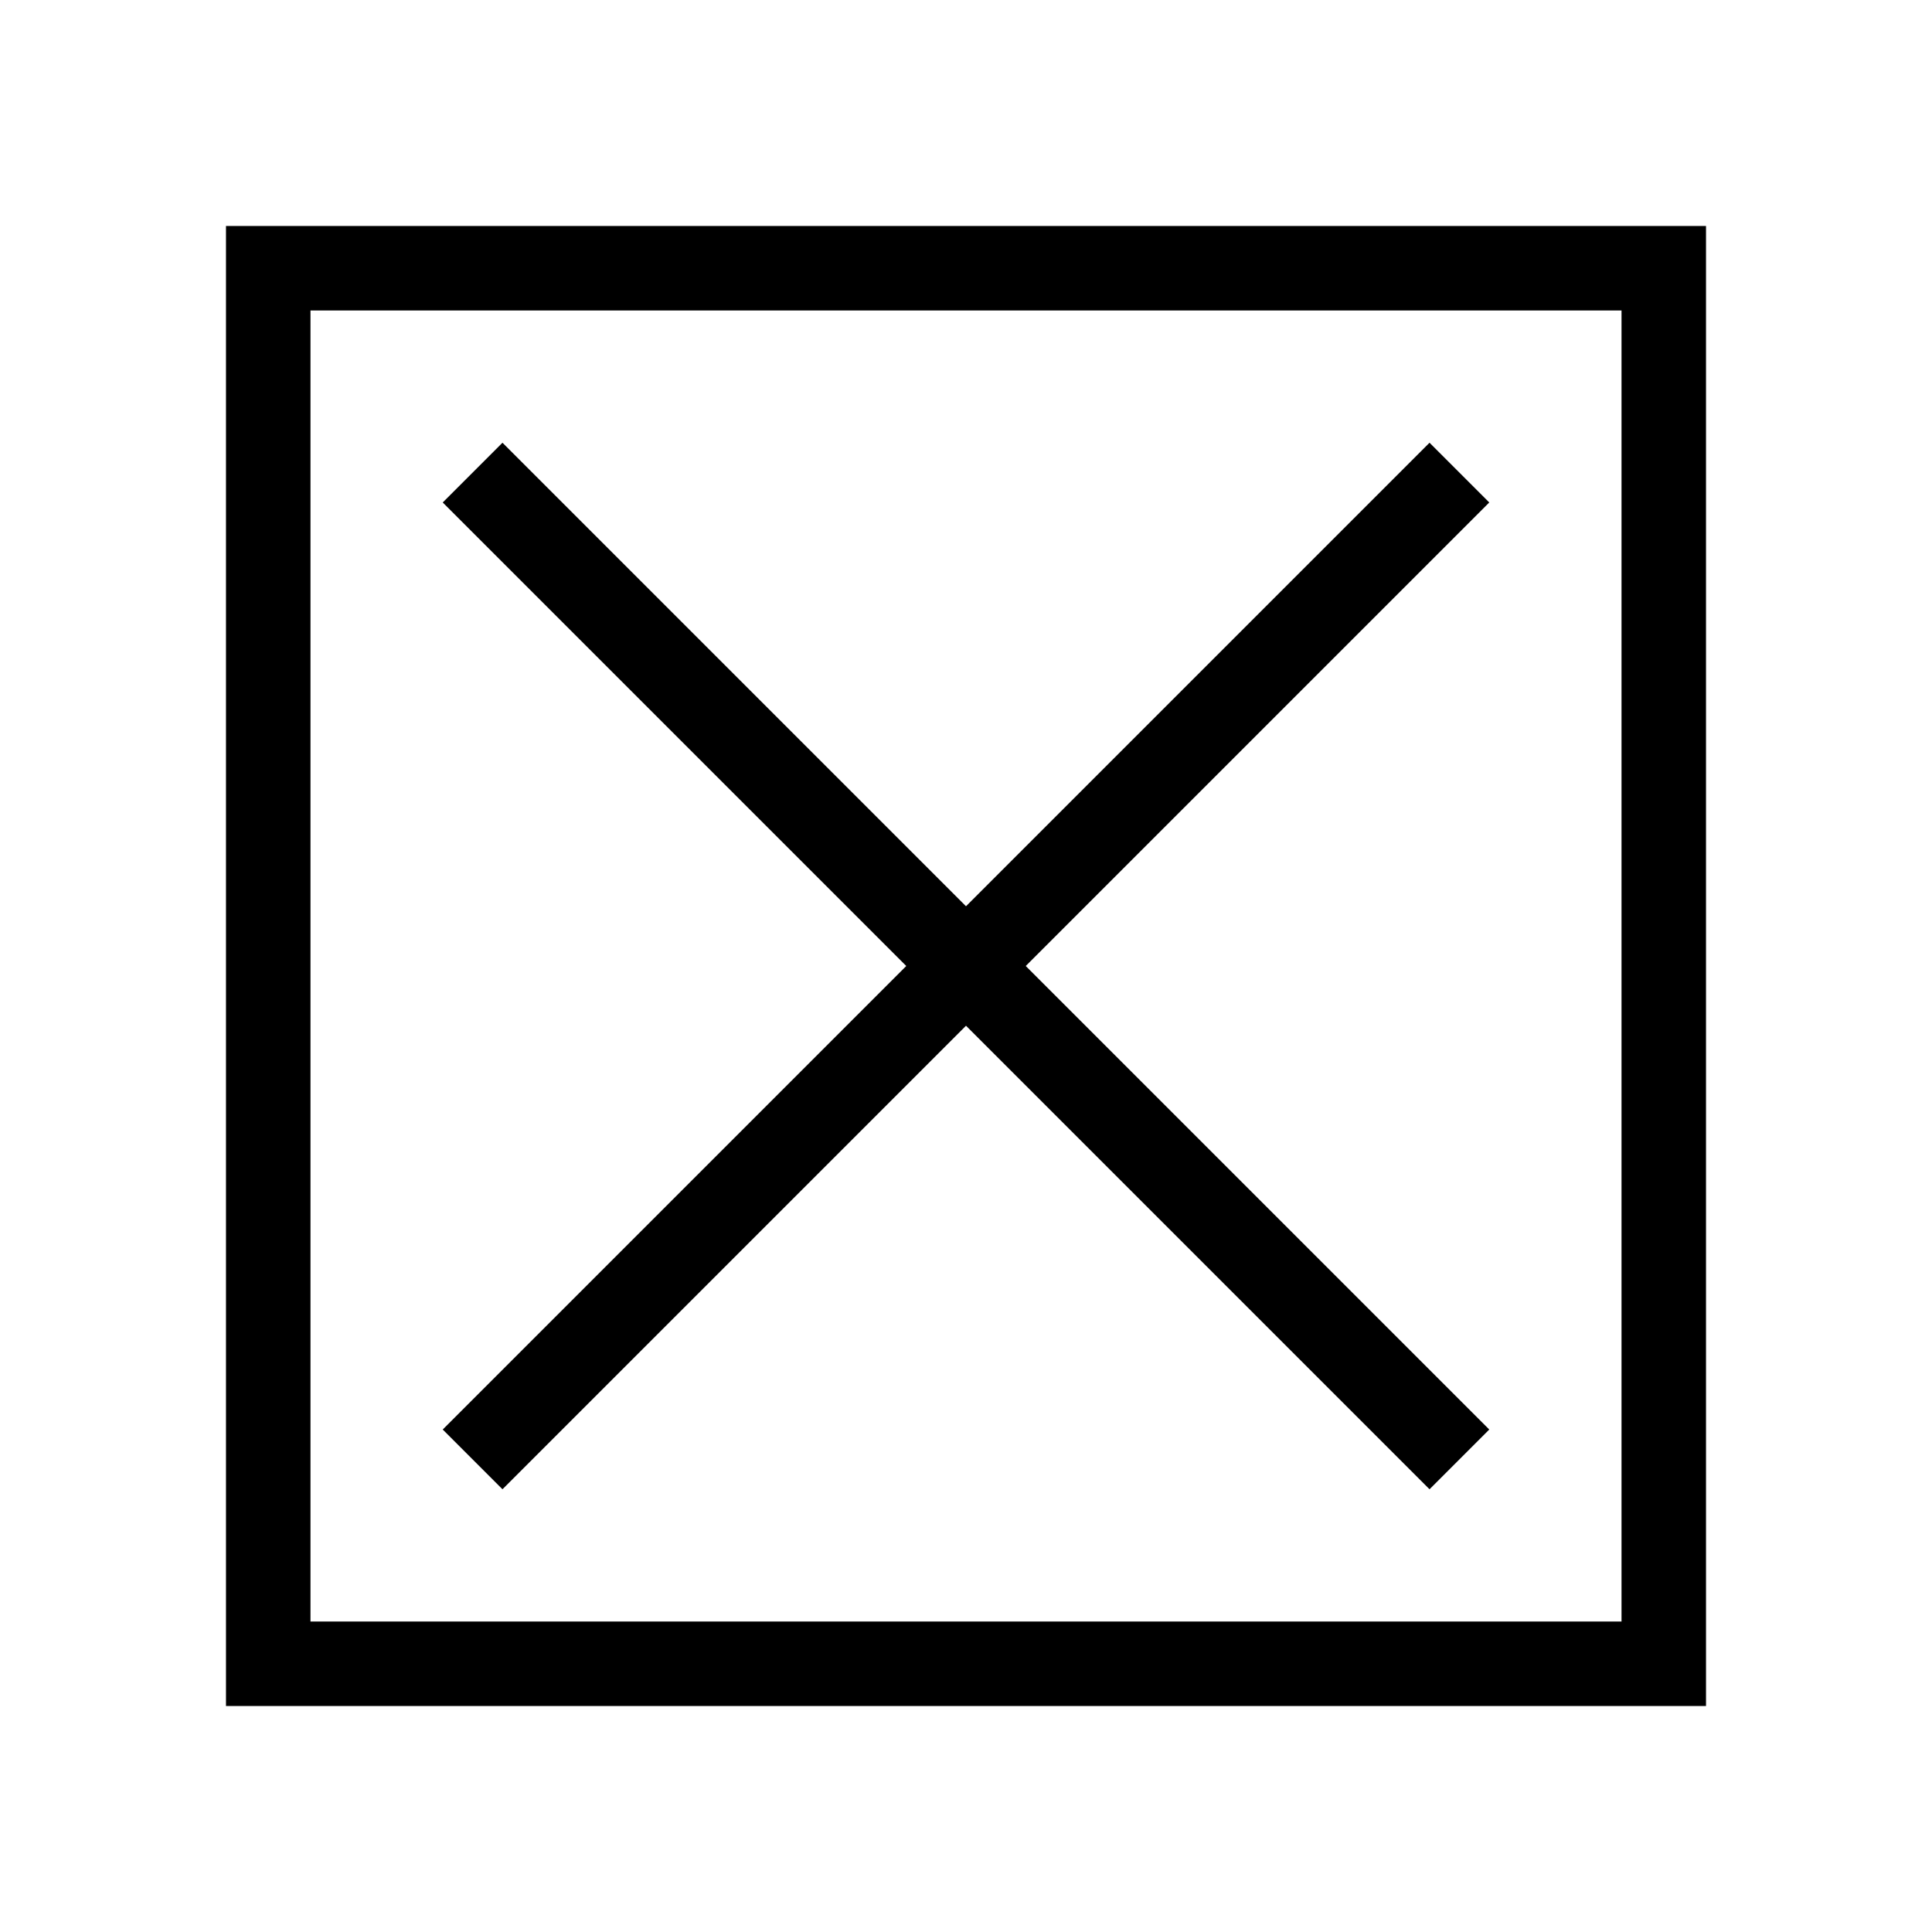 <?xml version="1.0" encoding="UTF-8"?>
<!-- Uploaded to: SVG Repo, www.svgrepo.com, Generator: SVG Repo Mixer Tools -->
<svg fill="#000000" width="800px" height="800px" version="1.1" viewBox="144 144 512 512" xmlns="http://www.w3.org/2000/svg">
 <g>
  <path d="m277.16 538.67 122.84-122.84 122.84 122.84 15.832-15.832-122.84-122.84 122.84-122.84-15.832-15.832-122.84 122.84-122.84-122.84-15.832 15.832 122.84 122.84-122.84 122.84z"/>
  <path d="m203.89 203.89v392.22h392.22v-392.22zm369.83 369.83h-347.44v-347.44h347.44z"/>
 </g>
</svg>